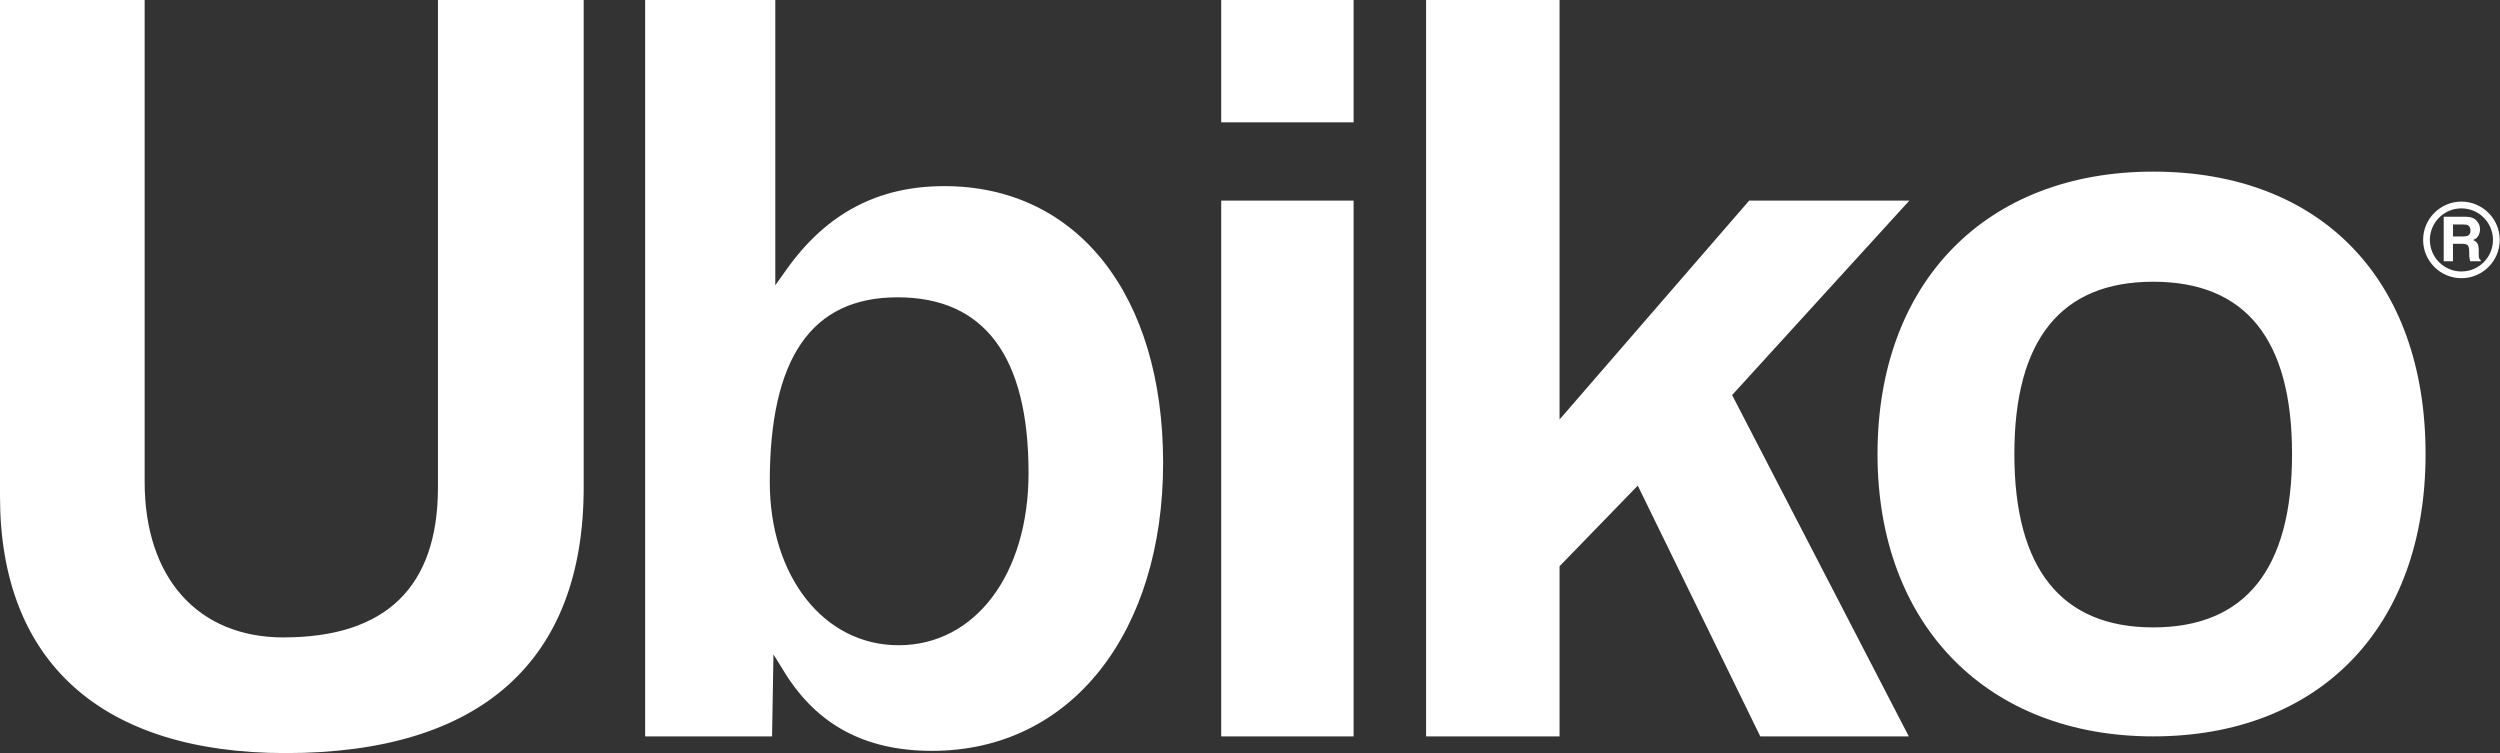 <svg width="1022" height="308" viewBox="0 0 1022 308" fill="none" xmlns="http://www.w3.org/2000/svg">
<rect x="0" y="0" width="1022" height="308" fill="#333333" stroke="none"/>
<g clip-path="url(#clip0_292_4937)">
<path d="M115.89 260.57C157.78 260.57 179.03 239.94 179.03 199.25V0H238.61V199.25C238.61 270.3 196.48 307.86 116.79 307.86C41.48 307.86 0 270.58 0 202.9V0H59.13V196.98C59.13 236.21 80.89 260.58 115.89 260.58M386.03 76.09C440.36 76.09 475.48 120.51 475.48 189.24C475.48 257.97 438.4 306.95 381 306.95C353.82 306.95 334.12 296.47 320.77 274.91L316.19 267.53L315.62 301.04H263.74V0H316.94V116.61L321.59 110.09C337.87 87.21 358.94 76.09 386.03 76.09ZM367.34 263.77C398.62 263.77 420.47 234.81 420.47 193.34C420.47 145.7 402.44 121.54 366.89 121.54C331.34 121.54 314.68 146.93 314.68 196.99C314.68 235.69 336.82 263.77 367.34 263.77ZM553.35 82H499.23V301.03H553.35V82ZM553.35 50.02H499.23V0H553.35V50.02ZM780.56 82H715.07L637.55 171.48V0H582.99V301.03H637.55V231.48L669.52 198.52L719.6 301.03H780.32L708.09 161.5L780.55 82H780.56ZM880.23 70.16C948.9 70.16 991.57 114.4 991.57 185.6C991.57 256.8 947.87 301.03 880.23 301.03C812.59 301.03 767.53 255.72 767.53 185.6C767.53 115.48 811.77 70.16 880.23 70.16ZM880.23 256.48C917.89 256.48 936.99 232.63 936.99 185.6C936.99 138.57 917.89 115.17 880.23 115.17C842.57 115.17 823.47 138.85 823.47 185.6C823.47 232.35 842.57 256.48 880.23 256.48ZM1010.81 89.08C1011.49 89.36 1012.08 89.79 1012.55 90.35C1012.94 90.81 1013.26 91.33 1013.49 91.88C1013.72 92.43 1013.83 93.07 1013.83 93.79C1013.83 94.65 1013.61 95.5 1013.16 96.34C1012.72 97.18 1011.98 97.77 1010.95 98.11C1011.81 98.45 1012.42 98.92 1012.77 99.55C1013.12 100.17 1013.3 101.11 1013.3 102.39V103.62C1013.3 104.44 1013.34 105.01 1013.4 105.31C1013.51 105.78 1013.74 106.12 1014.12 106.35V106.81H1009.84C1009.73 106.4 1009.64 106.09 1009.59 105.83C1009.49 105.32 1009.44 104.8 1009.43 104.26L1009.4 102.57C1009.39 101.4 1009.18 100.63 1008.79 100.25C1008.4 99.86 1007.65 99.67 1006.57 99.67H1002.78V106.81H998.99V88.6H1007.87C1009.14 88.63 1010.11 88.79 1010.8 89.08M1002.79 91.77V96.66H1006.97C1007.79 96.66 1008.41 96.56 1008.83 96.37C1009.57 96.02 1009.93 95.33 1009.93 94.32C1009.93 93.22 1009.58 92.47 1008.87 92.09C1008.46 91.87 1007.87 91.77 1007.07 91.77H1002.79ZM1006.23 113.73C997.6 113.73 990.57 106.72 990.57 98.08C990.57 89.44 997.6 82.42 1006.23 82.42C1014.86 82.42 1021.89 89.45 1021.89 98.08C1021.89 106.71 1014.86 113.73 1006.23 113.73ZM1006.23 85.18C999.11 85.18 993.33 90.97 993.33 98.08C993.33 105.19 999.11 110.98 1006.23 110.98C1013.35 110.98 1019.13 105.18 1019.13 98.08C1019.13 90.98 1013.35 85.18 1006.23 85.18Z" fill="white"/>
</g>
<defs>
<clipPath id="clip0_292_4937">
<rect width="1021.89" height="307.86" fill="white"/>
</clipPath>
</defs>
</svg>
